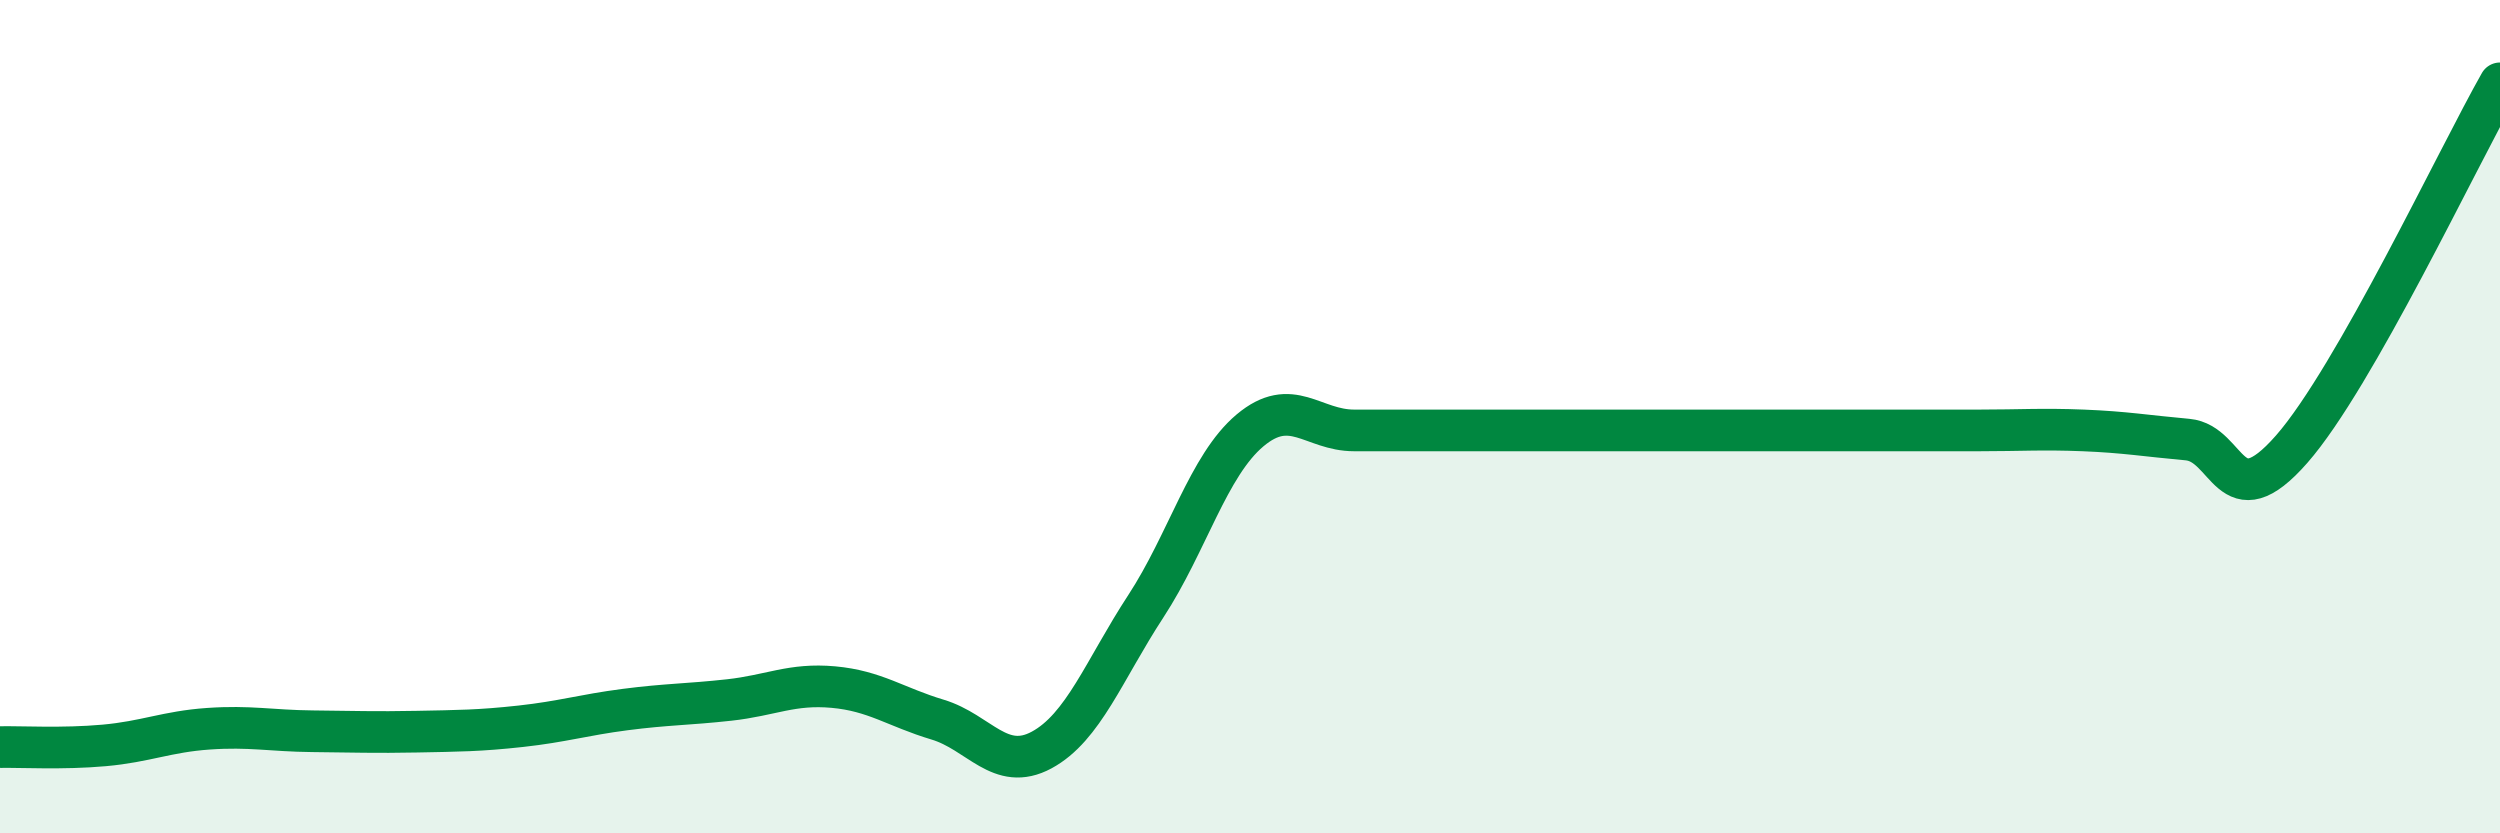 
    <svg width="60" height="20" viewBox="0 0 60 20" xmlns="http://www.w3.org/2000/svg">
      <path
        d="M 0,17.93 C 0.5,17.92 1.5,17.98 2.5,17.89 C 3.5,17.8 4,17.56 5,17.49 C 6,17.42 6.5,17.54 7.5,17.55 C 8.5,17.56 9,17.58 10,17.56 C 11,17.54 11.5,17.54 12.5,17.43 C 13.5,17.32 14,17.16 15,17.03 C 16,16.9 16.5,16.91 17.5,16.8 C 18.5,16.69 19,16.4 20,16.49 C 21,16.58 21.5,16.97 22.5,17.27 C 23.5,17.57 24,18.54 25,18 C 26,17.46 26.5,16.08 27.5,14.55 C 28.5,13.02 29,11.17 30,10.33 C 31,9.49 31.5,10.33 32.5,10.33 C 33.5,10.33 34,10.33 35,10.33 C 36,10.33 36.5,10.33 37.5,10.33 C 38.5,10.33 39,10.33 40,10.33 C 41,10.33 41.5,10.33 42.5,10.33 C 43.5,10.33 44,10.33 45,10.33 C 46,10.33 46.5,10.33 47.5,10.33 C 48.5,10.33 49,10.29 50,10.33 C 51,10.37 51.5,10.46 52.5,10.55 C 53.5,10.64 53.5,12.49 55,10.78 C 56.5,9.07 59,3.76 60,2L60 20L0 20Z"
        fill="#008740"
        opacity="0.1"
        stroke-linecap="round"
        stroke-linejoin="round"
      />
      <path
        d="M 0,17.93 C 0.5,17.92 1.5,17.98 2.5,17.89 C 3.5,17.8 4,17.56 5,17.49 C 6,17.42 6.5,17.54 7.5,17.55 C 8.5,17.56 9,17.58 10,17.56 C 11,17.54 11.5,17.54 12.5,17.43 C 13.5,17.32 14,17.16 15,17.03 C 16,16.9 16.5,16.91 17.5,16.8 C 18.5,16.69 19,16.4 20,16.49 C 21,16.58 21.5,16.97 22.5,17.27 C 23.5,17.57 24,18.54 25,18 C 26,17.46 26.5,16.08 27.5,14.55 C 28.5,13.02 29,11.17 30,10.33 C 31,9.49 31.5,10.33 32.5,10.33 C 33.5,10.33 34,10.33 35,10.33 C 36,10.33 36.5,10.33 37.5,10.33 C 38.5,10.33 39,10.33 40,10.33 C 41,10.33 41.5,10.33 42.5,10.33 C 43.5,10.33 44,10.33 45,10.33 C 46,10.33 46.5,10.33 47.5,10.33 C 48.5,10.33 49,10.29 50,10.33 C 51,10.37 51.5,10.46 52.5,10.55 C 53.5,10.64 53.5,12.49 55,10.78 C 56.5,9.07 59,3.76 60,2"
        stroke="#008740"
        stroke-width="1"
        fill="none"
        stroke-linecap="round"
        stroke-linejoin="round"
      />
    </svg>
  